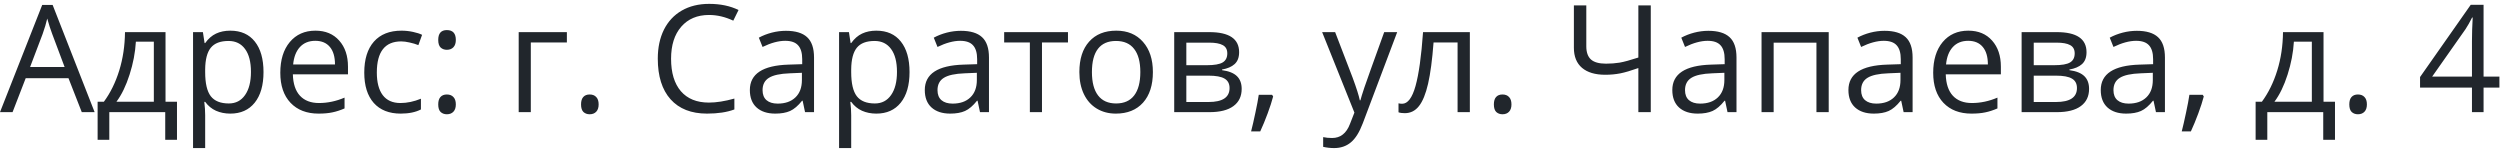<?xml version="1.0" encoding="UTF-8"?> <svg xmlns="http://www.w3.org/2000/svg" width="535" height="32" viewBox="0 0 535 32" fill="none"><path d="M17.5 24L14.656 16.734H5.5L2.688 24H0L9.031 1.062H11.266L20.25 24H17.5ZM13.828 14.344L11.172 7.266C10.828 6.37 10.474 5.271 10.109 3.969C9.88 4.969 9.552 6.068 9.125 7.266L6.438 14.344H13.828ZM37.875 29.922H35.359V24H23.391V29.922H20.891V21.766H22.234C23.63 19.87 24.724 17.646 25.516 15.094C26.307 12.542 26.719 9.802 26.75 6.875H35.422V21.766H37.875V29.922ZM32.922 21.766V8.922H29.078C28.943 11.234 28.495 13.578 27.734 15.953C26.984 18.318 26.047 20.255 24.922 21.766H32.922ZM49.281 24.312C48.167 24.312 47.146 24.109 46.219 23.703C45.302 23.287 44.531 22.651 43.906 21.797H43.719C43.844 22.797 43.906 23.745 43.906 24.641V31.688H41.312V6.875H43.422L43.781 9.219H43.906C44.573 8.281 45.349 7.604 46.234 7.188C47.12 6.771 48.135 6.562 49.281 6.562C51.552 6.562 53.302 7.339 54.531 8.891C55.771 10.443 56.391 12.62 56.391 15.422C56.391 18.234 55.76 20.422 54.5 21.984C53.25 23.537 51.51 24.312 49.281 24.312ZM48.906 8.766C47.156 8.766 45.891 9.25 45.109 10.219C44.328 11.188 43.927 12.729 43.906 14.844V15.422C43.906 17.828 44.307 19.552 45.109 20.594C45.911 21.625 47.198 22.141 48.969 22.141C50.448 22.141 51.604 21.542 52.438 20.344C53.281 19.146 53.703 17.495 53.703 15.391C53.703 13.255 53.281 11.62 52.438 10.484C51.604 9.339 50.427 8.766 48.906 8.766ZM68.172 24.312C65.641 24.312 63.641 23.542 62.172 22C60.714 20.458 59.984 18.318 59.984 15.578C59.984 12.818 60.661 10.625 62.016 9C63.38 7.375 65.208 6.562 67.5 6.562C69.646 6.562 71.344 7.271 72.594 8.688C73.844 10.094 74.469 11.953 74.469 14.266V15.906H62.672C62.724 17.917 63.229 19.443 64.188 20.484C65.156 21.526 66.516 22.047 68.266 22.047C70.109 22.047 71.932 21.662 73.734 20.891V23.203C72.818 23.599 71.948 23.88 71.125 24.047C70.312 24.224 69.328 24.312 68.172 24.312ZM67.469 8.734C66.094 8.734 64.995 9.182 64.172 10.078C63.359 10.974 62.88 12.213 62.734 13.797H71.688C71.688 12.162 71.323 10.912 70.594 10.047C69.865 9.172 68.823 8.734 67.469 8.734ZM85.75 24.312C83.271 24.312 81.349 23.552 79.984 22.031C78.63 20.5 77.953 18.338 77.953 15.547C77.953 12.682 78.641 10.469 80.016 8.906C81.401 7.344 83.37 6.562 85.922 6.562C86.745 6.562 87.568 6.651 88.391 6.828C89.213 7.005 89.859 7.214 90.328 7.453L89.531 9.656C88.958 9.427 88.333 9.24 87.656 9.094C86.979 8.938 86.38 8.859 85.859 8.859C82.38 8.859 80.641 11.078 80.641 15.516C80.641 17.62 81.062 19.234 81.906 20.359C82.76 21.484 84.021 22.047 85.688 22.047C87.115 22.047 88.578 21.74 90.078 21.125V23.422C88.932 24.016 87.49 24.312 85.75 24.312ZM93.781 22.344C93.781 21.646 93.938 21.12 94.25 20.766C94.573 20.401 95.031 20.219 95.625 20.219C96.229 20.219 96.698 20.401 97.031 20.766C97.375 21.12 97.547 21.646 97.547 22.344C97.547 23.021 97.375 23.542 97.031 23.906C96.688 24.271 96.219 24.453 95.625 24.453C95.094 24.453 94.651 24.292 94.297 23.969C93.953 23.635 93.781 23.094 93.781 22.344ZM93.781 8.547C93.781 7.141 94.396 6.438 95.625 6.438C96.906 6.438 97.547 7.141 97.547 8.547C97.547 9.224 97.375 9.745 97.031 10.109C96.688 10.474 96.219 10.656 95.625 10.656C95.094 10.656 94.651 10.495 94.297 10.172C93.953 9.839 93.781 9.297 93.781 8.547ZM121.312 9.094H113.594V24H111V6.875H121.312V9.094ZM124.344 22.344C124.344 21.646 124.5 21.12 124.812 20.766C125.135 20.401 125.594 20.219 126.188 20.219C126.792 20.219 127.26 20.401 127.594 20.766C127.938 21.12 128.109 21.646 128.109 22.344C128.109 23.021 127.938 23.542 127.594 23.906C127.25 24.271 126.781 24.453 126.188 24.453C125.656 24.453 125.214 24.292 124.859 23.969C124.516 23.635 124.344 23.094 124.344 22.344ZM151.734 3.203C149.224 3.203 147.24 4.042 145.781 5.719C144.333 7.385 143.609 9.672 143.609 12.578C143.609 15.568 144.307 17.88 145.703 19.516C147.109 21.141 149.109 21.953 151.703 21.953C153.297 21.953 155.115 21.667 157.156 21.094V23.422C155.573 24.016 153.62 24.312 151.297 24.312C147.932 24.312 145.333 23.292 143.5 21.25C141.677 19.208 140.766 16.307 140.766 12.547C140.766 10.193 141.203 8.13 142.078 6.359C142.964 4.589 144.234 3.224 145.891 2.266C147.557 1.307 149.516 0.828 151.766 0.828C154.161 0.828 156.255 1.266 158.047 2.141L156.922 4.422C155.193 3.609 153.464 3.203 151.734 3.203ZM172.281 24L171.766 21.562H171.641C170.786 22.635 169.932 23.365 169.078 23.75C168.234 24.125 167.177 24.312 165.906 24.312C164.208 24.312 162.875 23.875 161.906 23C160.948 22.125 160.469 20.88 160.469 19.266C160.469 15.807 163.234 13.995 168.766 13.828L171.672 13.734V12.672C171.672 11.328 171.38 10.338 170.797 9.703C170.224 9.057 169.302 8.734 168.031 8.734C166.604 8.734 164.99 9.172 163.188 10.047L162.391 8.062C163.234 7.604 164.156 7.245 165.156 6.984C166.167 6.724 167.177 6.594 168.188 6.594C170.229 6.594 171.74 7.047 172.719 7.953C173.708 8.859 174.203 10.312 174.203 12.312V24H172.281ZM166.422 22.172C168.036 22.172 169.302 21.729 170.219 20.844C171.146 19.958 171.609 18.719 171.609 17.125V15.578L169.016 15.688C166.953 15.76 165.464 16.083 164.547 16.656C163.641 17.219 163.188 18.099 163.188 19.297C163.188 20.234 163.469 20.948 164.031 21.438C164.604 21.927 165.401 22.172 166.422 22.172ZM187.531 24.312C186.417 24.312 185.396 24.109 184.469 23.703C183.552 23.287 182.781 22.651 182.156 21.797H181.969C182.094 22.797 182.156 23.745 182.156 24.641V31.688H179.562V6.875H181.672L182.031 9.219H182.156C182.823 8.281 183.599 7.604 184.484 7.188C185.37 6.771 186.385 6.562 187.531 6.562C189.802 6.562 191.552 7.339 192.781 8.891C194.021 10.443 194.641 12.62 194.641 15.422C194.641 18.234 194.01 20.422 192.75 21.984C191.5 23.537 189.76 24.312 187.531 24.312ZM187.156 8.766C185.406 8.766 184.141 9.25 183.359 10.219C182.578 11.188 182.177 12.729 182.156 14.844V15.422C182.156 17.828 182.557 19.552 183.359 20.594C184.161 21.625 185.448 22.141 187.219 22.141C188.698 22.141 189.854 21.542 190.688 20.344C191.531 19.146 191.953 17.495 191.953 15.391C191.953 13.255 191.531 11.62 190.688 10.484C189.854 9.339 188.677 8.766 187.156 8.766ZM209.719 24L209.203 21.562H209.078C208.224 22.635 207.37 23.365 206.516 23.75C205.672 24.125 204.615 24.312 203.344 24.312C201.646 24.312 200.312 23.875 199.344 23C198.385 22.125 197.906 20.88 197.906 19.266C197.906 15.807 200.672 13.995 206.203 13.828L209.109 13.734V12.672C209.109 11.328 208.818 10.338 208.234 9.703C207.661 9.057 206.74 8.734 205.469 8.734C204.042 8.734 202.427 9.172 200.625 10.047L199.828 8.062C200.672 7.604 201.594 7.245 202.594 6.984C203.604 6.724 204.615 6.594 205.625 6.594C207.667 6.594 209.177 7.047 210.156 7.953C211.146 8.859 211.641 10.312 211.641 12.312V24H209.719ZM203.859 22.172C205.474 22.172 206.74 21.729 207.656 20.844C208.583 19.958 209.047 18.719 209.047 17.125V15.578L206.453 15.688C204.391 15.76 202.901 16.083 201.984 16.656C201.078 17.219 200.625 18.099 200.625 19.297C200.625 20.234 200.906 20.948 201.469 21.438C202.042 21.927 202.839 22.172 203.859 22.172ZM228.547 9.094H222.984V24H220.391V9.094H214.891V6.875H228.547V9.094ZM246.719 15.422C246.719 18.213 246.016 20.396 244.609 21.969C243.203 23.531 241.26 24.312 238.781 24.312C237.25 24.312 235.891 23.953 234.703 23.234C233.516 22.516 232.599 21.484 231.953 20.141C231.307 18.797 230.984 17.224 230.984 15.422C230.984 12.63 231.682 10.458 233.078 8.906C234.474 7.344 236.411 6.562 238.891 6.562C241.286 6.562 243.188 7.359 244.594 8.953C246.01 10.547 246.719 12.703 246.719 15.422ZM233.672 15.422C233.672 17.609 234.109 19.276 234.984 20.422C235.859 21.568 237.146 22.141 238.844 22.141C240.542 22.141 241.828 21.573 242.703 20.438C243.589 19.292 244.031 17.62 244.031 15.422C244.031 13.245 243.589 11.594 242.703 10.469C241.828 9.333 240.531 8.766 238.812 8.766C237.115 8.766 235.833 9.323 234.969 10.438C234.104 11.552 233.672 13.213 233.672 15.422ZM265.172 11.172C265.172 12.287 264.849 13.135 264.203 13.719C263.568 14.292 262.672 14.677 261.516 14.875V15.016C262.974 15.213 264.036 15.641 264.703 16.297C265.38 16.953 265.719 17.859 265.719 19.016C265.719 20.609 265.13 21.838 263.953 22.703C262.786 23.568 261.078 24 258.828 24H251.281V6.875H258.797C263.047 6.875 265.172 8.307 265.172 11.172ZM263.125 18.844C263.125 17.917 262.771 17.245 262.062 16.828C261.365 16.401 260.203 16.188 258.578 16.188H253.875V21.828H258.641C261.63 21.828 263.125 20.833 263.125 18.844ZM262.641 11.422C262.641 10.588 262.318 10 261.672 9.656C261.036 9.302 260.068 9.125 258.766 9.125H253.875V13.953H258.266C259.87 13.953 261 13.755 261.656 13.359C262.312 12.963 262.641 12.318 262.641 11.422ZM272.219 20.281L272.453 20.641C272.182 21.682 271.792 22.891 271.281 24.266C270.771 25.651 270.24 26.938 269.688 28.125H267.734C268.016 27.042 268.323 25.703 268.656 24.109C269 22.516 269.24 21.24 269.375 20.281H272.219ZM282.938 6.875H285.719L289.469 16.641C290.292 18.87 290.802 20.479 291 21.469H291.125C291.26 20.938 291.542 20.031 291.969 18.75C292.406 17.458 293.823 13.5 296.219 6.875H299L291.641 26.375C290.911 28.302 290.057 29.667 289.078 30.469C288.109 31.281 286.917 31.688 285.5 31.688C284.708 31.688 283.927 31.599 283.156 31.422V29.344C283.729 29.469 284.37 29.531 285.078 29.531C286.859 29.531 288.13 28.531 288.891 26.531L289.844 24.094L282.938 6.875ZM314.547 24H311.922V9.094H306.781C306.5 12.802 306.109 15.745 305.609 17.922C305.109 20.099 304.458 21.693 303.656 22.703C302.865 23.713 301.854 24.219 300.625 24.219C300.062 24.219 299.615 24.156 299.281 24.031V22.109C299.51 22.172 299.771 22.203 300.062 22.203C301.26 22.203 302.214 20.938 302.922 18.406C303.63 15.875 304.167 12.031 304.531 6.875H314.547V24ZM319.688 22.344C319.688 21.646 319.844 21.12 320.156 20.766C320.479 20.401 320.938 20.219 321.531 20.219C322.135 20.219 322.604 20.401 322.938 20.766C323.281 21.12 323.453 21.646 323.453 22.344C323.453 23.021 323.281 23.542 322.938 23.906C322.594 24.271 322.125 24.453 321.531 24.453C321 24.453 320.557 24.292 320.203 23.969C319.859 23.635 319.688 23.094 319.688 22.344ZM353.266 24H350.609V14.562C349.057 15.115 347.766 15.495 346.734 15.703C345.703 15.901 344.635 16 343.531 16C341.375 16 339.714 15.505 338.547 14.516C337.391 13.526 336.812 12.099 336.812 10.234V1.156H339.469V9.922C339.469 11.182 339.797 12.115 340.453 12.719C341.12 13.323 342.198 13.625 343.688 13.625C344.698 13.625 345.661 13.552 346.578 13.406C347.505 13.25 348.849 12.885 350.609 12.312V1.156H353.266V24ZM369.688 24L369.172 21.562H369.047C368.193 22.635 367.339 23.365 366.484 23.75C365.641 24.125 364.583 24.312 363.312 24.312C361.615 24.312 360.281 23.875 359.312 23C358.354 22.125 357.875 20.88 357.875 19.266C357.875 15.807 360.641 13.995 366.172 13.828L369.078 13.734V12.672C369.078 11.328 368.786 10.338 368.203 9.703C367.63 9.057 366.708 8.734 365.438 8.734C364.01 8.734 362.396 9.172 360.594 10.047L359.797 8.062C360.641 7.604 361.562 7.245 362.562 6.984C363.573 6.724 364.583 6.594 365.594 6.594C367.635 6.594 369.146 7.047 370.125 7.953C371.115 8.859 371.609 10.312 371.609 12.312V24H369.688ZM363.828 22.172C365.443 22.172 366.708 21.729 367.625 20.844C368.552 19.958 369.016 18.719 369.016 17.125V15.578L366.422 15.688C364.359 15.76 362.87 16.083 361.953 16.656C361.047 17.219 360.594 18.099 360.594 19.297C360.594 20.234 360.875 20.948 361.438 21.438C362.01 21.927 362.807 22.172 363.828 22.172ZM379.562 24H376.969V6.875H391.344V24H388.719V9.125H379.562V24ZM407.375 24L406.859 21.562H406.734C405.88 22.635 405.026 23.365 404.172 23.75C403.328 24.125 402.271 24.312 401 24.312C399.302 24.312 397.969 23.875 397 23C396.042 22.125 395.562 20.88 395.562 19.266C395.562 15.807 398.328 13.995 403.859 13.828L406.766 13.734V12.672C406.766 11.328 406.474 10.338 405.891 9.703C405.318 9.057 404.396 8.734 403.125 8.734C401.698 8.734 400.083 9.172 398.281 10.047L397.484 8.062C398.328 7.604 399.25 7.245 400.25 6.984C401.26 6.724 402.271 6.594 403.281 6.594C405.323 6.594 406.833 7.047 407.812 7.953C408.802 8.859 409.297 10.312 409.297 12.312V24H407.375ZM401.516 22.172C403.13 22.172 404.396 21.729 405.312 20.844C406.24 19.958 406.703 18.719 406.703 17.125V15.578L404.109 15.688C402.047 15.76 400.557 16.083 399.641 16.656C398.734 17.219 398.281 18.099 398.281 19.297C398.281 20.234 398.562 20.948 399.125 21.438C399.698 21.927 400.495 22.172 401.516 22.172ZM421.891 24.312C419.359 24.312 417.359 23.542 415.891 22C414.432 20.458 413.703 18.318 413.703 15.578C413.703 12.818 414.38 10.625 415.734 9C417.099 7.375 418.927 6.562 421.219 6.562C423.365 6.562 425.062 7.271 426.312 8.688C427.562 10.094 428.188 11.953 428.188 14.266V15.906H416.391C416.443 17.917 416.948 19.443 417.906 20.484C418.875 21.526 420.234 22.047 421.984 22.047C423.828 22.047 425.651 21.662 427.453 20.891V23.203C426.536 23.599 425.667 23.88 424.844 24.047C424.031 24.224 423.047 24.312 421.891 24.312ZM421.188 8.734C419.812 8.734 418.714 9.182 417.891 10.078C417.078 10.974 416.599 12.213 416.453 13.797H425.406C425.406 12.162 425.042 10.912 424.312 10.047C423.583 9.172 422.542 8.734 421.188 8.734ZM446.516 11.172C446.516 12.287 446.193 13.135 445.547 13.719C444.911 14.292 444.016 14.677 442.859 14.875V15.016C444.318 15.213 445.38 15.641 446.047 16.297C446.724 16.953 447.062 17.859 447.062 19.016C447.062 20.609 446.474 21.838 445.297 22.703C444.13 23.568 442.422 24 440.172 24H432.625V6.875H440.141C444.391 6.875 446.516 8.307 446.516 11.172ZM444.469 18.844C444.469 17.917 444.115 17.245 443.406 16.828C442.708 16.401 441.547 16.188 439.922 16.188H435.219V21.828H439.984C442.974 21.828 444.469 20.833 444.469 18.844ZM443.984 11.422C443.984 10.588 443.661 10 443.016 9.656C442.38 9.302 441.411 9.125 440.109 9.125H435.219V13.953H439.609C441.214 13.953 442.344 13.755 443 13.359C443.656 12.963 443.984 12.318 443.984 11.422ZM461.375 24L460.859 21.562H460.734C459.88 22.635 459.026 23.365 458.172 23.75C457.328 24.125 456.271 24.312 455 24.312C453.302 24.312 451.969 23.875 451 23C450.042 22.125 449.562 20.88 449.562 19.266C449.562 15.807 452.328 13.995 457.859 13.828L460.766 13.734V12.672C460.766 11.328 460.474 10.338 459.891 9.703C459.318 9.057 458.396 8.734 457.125 8.734C455.698 8.734 454.083 9.172 452.281 10.047L451.484 8.062C452.328 7.604 453.25 7.245 454.25 6.984C455.26 6.724 456.271 6.594 457.281 6.594C459.323 6.594 460.833 7.047 461.812 7.953C462.802 8.859 463.297 10.312 463.297 12.312V24H461.375ZM455.516 22.172C457.13 22.172 458.396 21.729 459.312 20.844C460.24 19.958 460.703 18.719 460.703 17.125V15.578L458.109 15.688C456.047 15.76 454.557 16.083 453.641 16.656C452.734 17.219 452.281 18.099 452.281 19.297C452.281 20.234 452.562 20.948 453.125 21.438C453.698 21.927 454.495 22.172 455.516 22.172ZM471.375 20.281L471.609 20.641C471.339 21.682 470.948 22.891 470.438 24.266C469.927 25.651 469.396 26.938 468.844 28.125H466.891C467.172 27.042 467.479 25.703 467.812 24.109C468.156 22.516 468.396 21.24 468.531 20.281H471.375ZM499.688 29.922H497.172V24H485.203V29.922H482.703V21.766H484.047C485.443 19.87 486.536 17.646 487.328 15.094C488.12 12.542 488.531 9.802 488.562 6.875H497.234V21.766H499.688V29.922ZM494.734 21.766V8.922H490.891C490.755 11.234 490.307 13.578 489.547 15.953C488.797 18.318 487.859 20.255 486.734 21.766H494.734ZM502.75 22.344C502.75 21.646 502.906 21.12 503.219 20.766C503.542 20.401 504 20.219 504.594 20.219C505.198 20.219 505.667 20.401 506 20.766C506.344 21.12 506.516 21.646 506.516 22.344C506.516 23.021 506.344 23.542 506 23.906C505.656 24.271 505.188 24.453 504.594 24.453C504.062 24.453 503.62 24.292 503.266 23.969C502.922 23.635 502.75 23.094 502.75 22.344ZM534.875 18.75H531.484V24H529V18.75H517.891V16.484L528.734 1.031H531.484V16.391H534.875V18.75ZM529 16.391V8.797C529 7.307 529.052 5.625 529.156 3.75H529.031C528.531 4.75 528.062 5.578 527.625 6.234L520.484 16.391H529Z" fill="#21262C"></path></svg> 
